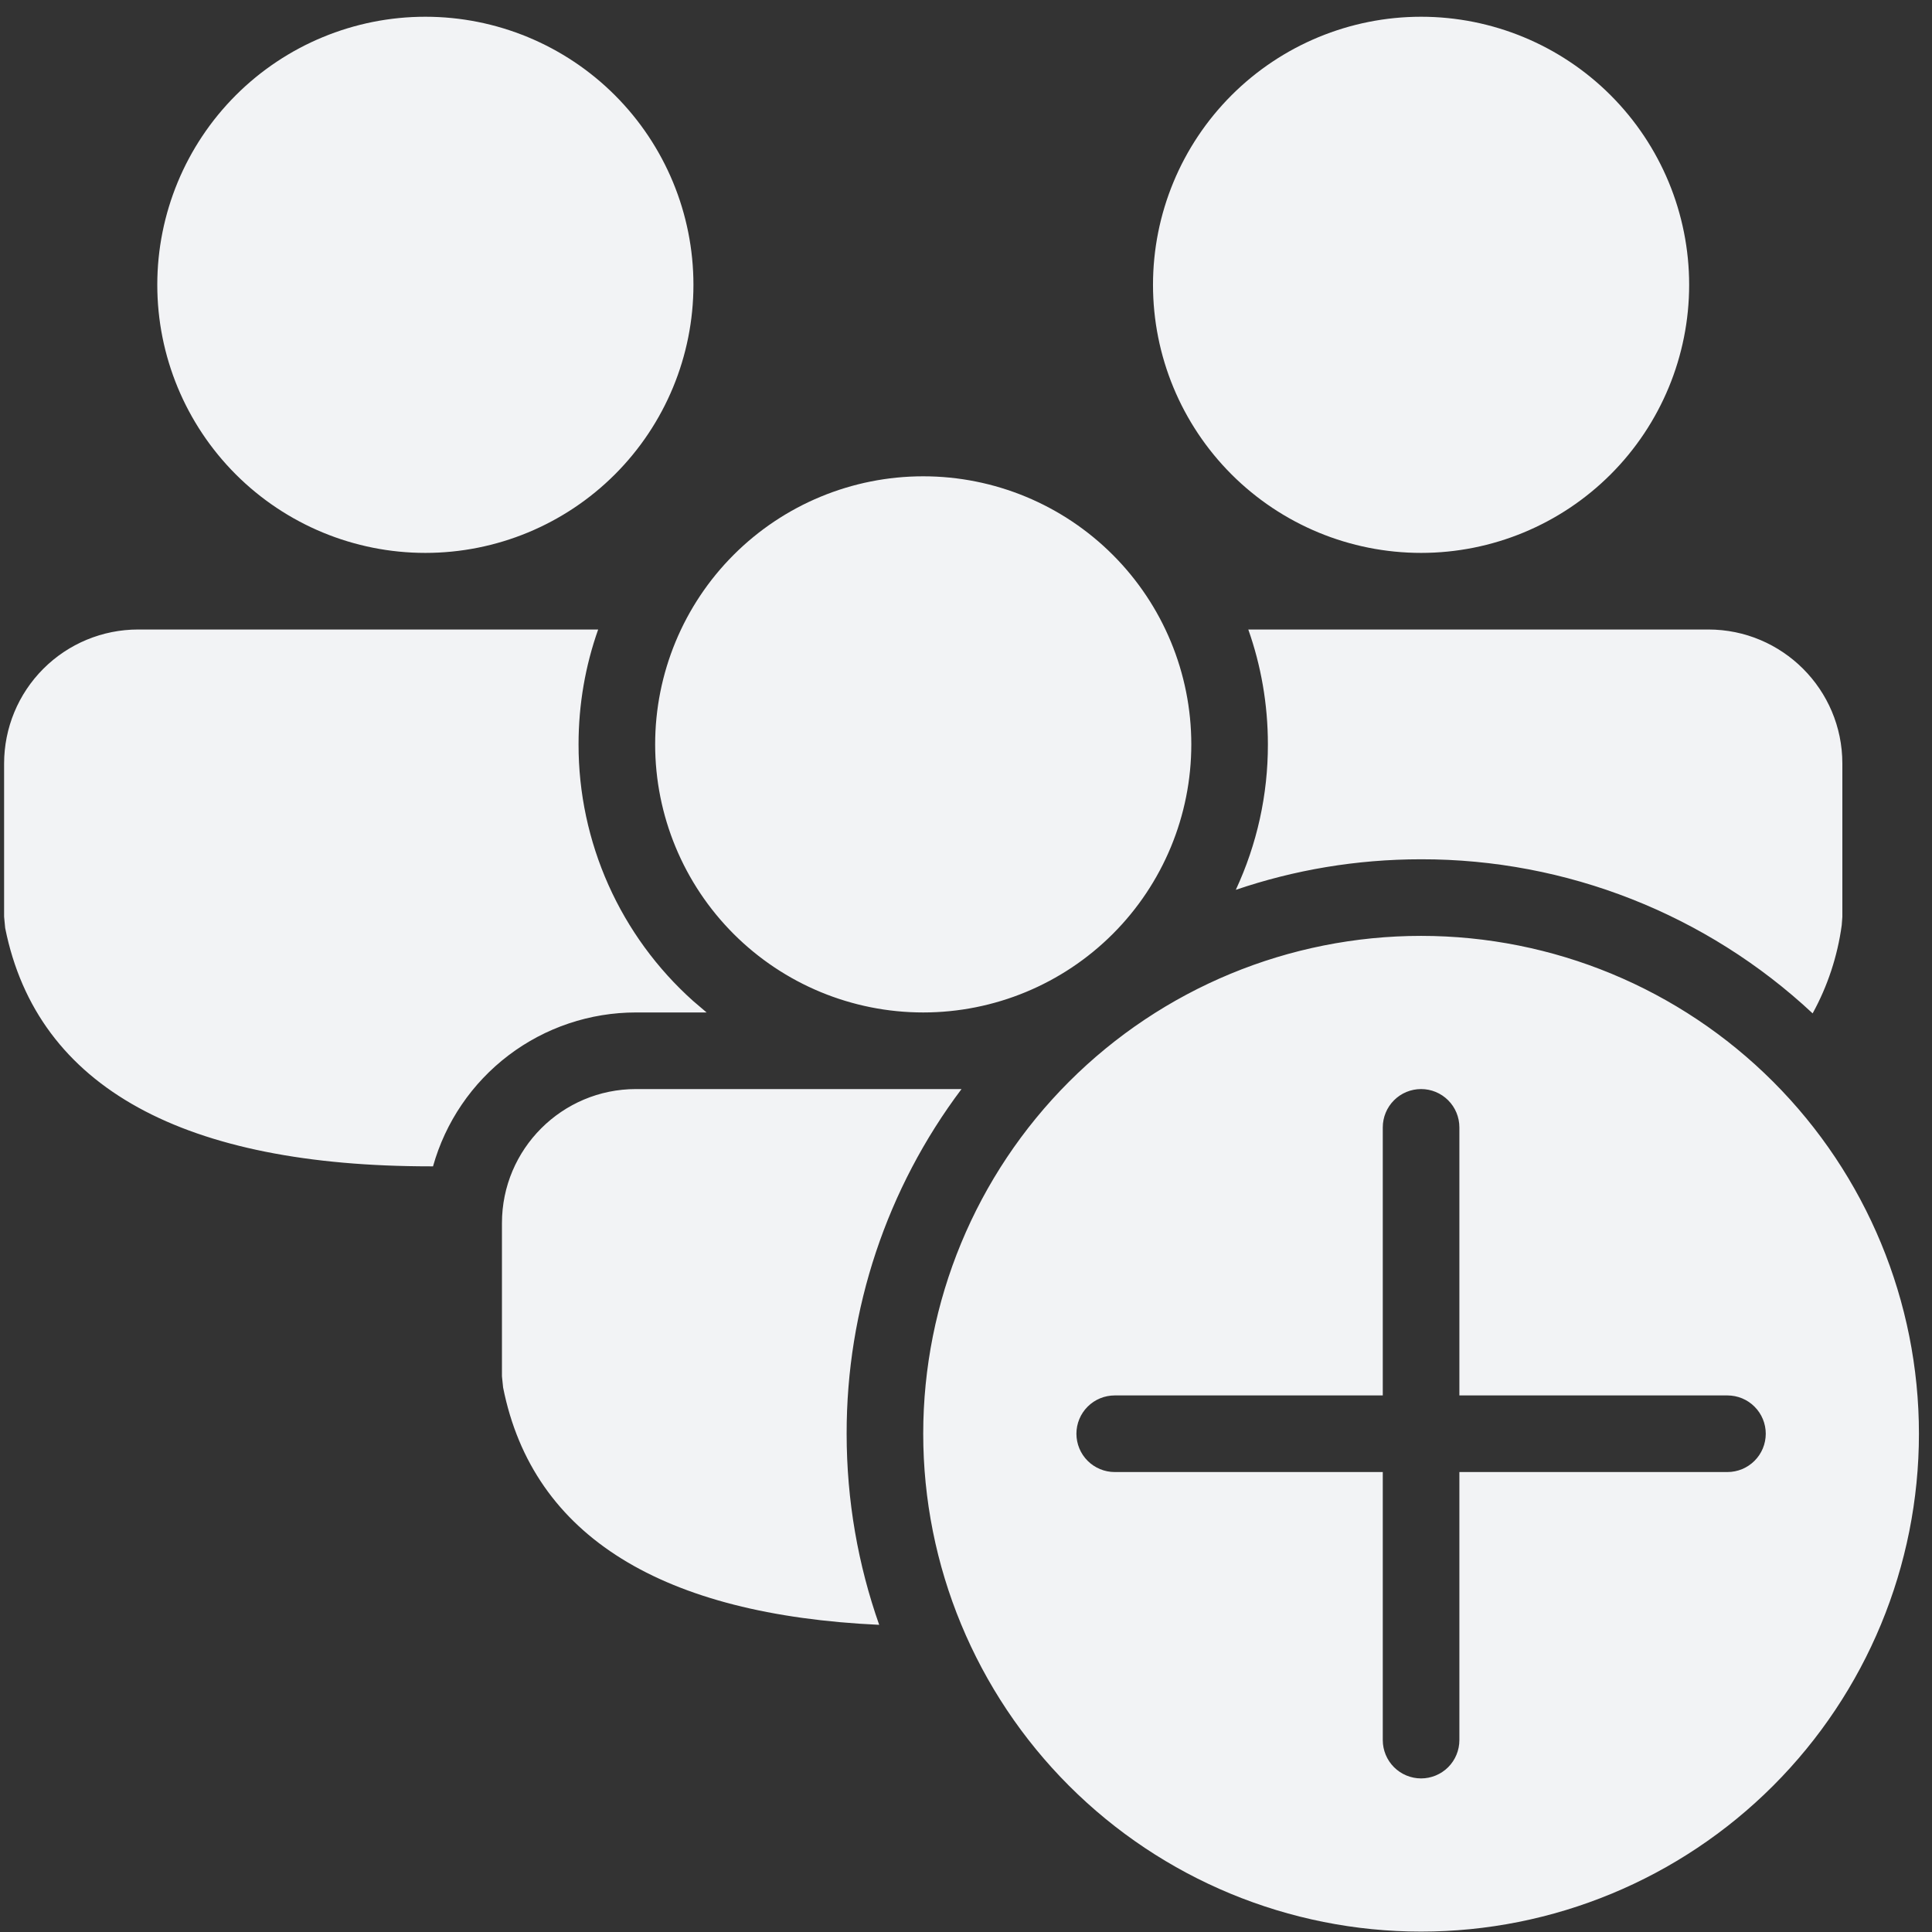<svg width="105" height="105" viewBox="0 0 105 105" fill="none" xmlns="http://www.w3.org/2000/svg">
<rect x="0" y="0" width="105" height="105" fill="#333333" stroke="none"/>
<path d="M67.163 48.361C68.316 45.885 68.912 43.187 68.907 40.456C68.907 38.266 68.533 36.168 67.842 34.212H92.843C96.864 34.212 100.128 37.475 100.128 41.497V49.83L100.094 50.28C99.866 51.962 99.33 53.588 98.513 55.075C92.74 49.683 85.132 46.689 77.233 46.7C73.711 46.7 70.323 47.283 67.163 48.361V48.361ZM47.782 88.306C36.076 87.765 28.966 83.557 27.343 75.41L27.28 74.798V66.473C27.28 62.452 30.544 59.188 34.565 59.188H52.257C48.194 64.587 46.002 71.163 46.013 77.92C46.013 81.563 46.637 85.055 47.782 88.306V88.306ZM32.509 34.212H7.507C5.575 34.212 3.722 34.979 2.356 36.346C0.99 37.712 0.223 39.565 0.223 41.497V49.822L0.281 50.434C2.029 59.18 10.105 63.388 23.396 63.388H23.534C24.208 60.981 25.651 58.861 27.643 57.351C29.634 55.841 32.066 55.025 34.565 55.025H38.403L37.67 54.401C35.709 52.646 34.14 50.497 33.067 48.094C31.994 45.691 31.44 43.088 31.443 40.456C31.443 38.266 31.818 36.168 32.509 34.212ZM64.745 40.456C64.745 36.592 63.21 32.886 60.477 30.154C57.745 27.421 54.039 25.886 50.175 25.886C46.311 25.886 42.605 27.421 39.873 30.154C37.141 32.886 35.606 36.592 35.606 40.456C35.606 44.32 37.141 48.026 39.873 50.758C42.605 53.49 46.311 55.025 50.175 55.025C54.039 55.025 57.745 53.49 60.477 50.758C63.21 48.026 64.745 44.32 64.745 40.456V40.456ZM91.802 15.48C91.802 11.616 90.267 7.91 87.535 5.177C84.803 2.445 81.097 0.91 77.233 0.91C73.369 0.91 69.663 2.445 66.931 5.177C64.198 7.91 62.663 11.616 62.663 15.48C62.663 19.344 64.198 23.049 66.931 25.782C69.663 28.514 73.369 30.049 77.233 30.049C81.097 30.049 84.803 28.514 87.535 25.782C90.267 23.049 91.802 19.344 91.802 15.48V15.48ZM37.687 15.48C37.687 11.616 36.152 7.91 33.42 5.177C30.688 2.445 26.982 0.91 23.118 0.91C19.253 0.91 15.548 2.445 12.815 5.177C10.083 7.91 8.548 11.616 8.548 15.48C8.548 19.344 10.083 23.049 12.815 25.782C15.548 28.514 19.253 30.049 23.118 30.049C26.982 30.049 30.688 28.514 33.42 25.782C36.152 23.049 37.687 19.344 37.687 15.48V15.48ZM77.233 104.978C84.409 104.978 91.291 102.127 96.365 97.053C101.44 91.979 104.29 85.097 104.29 77.92C104.29 70.744 101.44 63.862 96.365 58.788C91.291 53.713 84.409 50.863 77.233 50.863C70.057 50.863 63.175 53.713 58.1 58.788C53.026 63.862 50.175 70.744 50.175 77.92C50.175 85.097 53.026 91.979 58.1 97.053C63.175 102.127 70.057 104.978 77.233 104.978V104.978ZM77.233 59.188C77.785 59.188 78.314 59.407 78.705 59.798C79.095 60.188 79.314 60.718 79.314 61.27V75.839H93.884C94.436 75.839 94.965 76.058 95.355 76.449C95.746 76.839 95.965 77.368 95.965 77.92C95.965 78.472 95.746 79.002 95.355 79.392C94.965 79.782 94.436 80.002 93.884 80.002H79.314V94.571C79.314 95.123 79.095 95.653 78.705 96.043C78.314 96.433 77.785 96.653 77.233 96.653C76.681 96.653 76.151 96.433 75.761 96.043C75.371 95.653 75.151 95.123 75.151 94.571V80.002H60.582C60.03 80.002 59.501 79.782 59.11 79.392C58.72 79.002 58.501 78.472 58.501 77.92C58.501 77.368 58.72 76.839 59.11 76.449C59.501 76.058 60.03 75.839 60.582 75.839H75.151V61.27C75.151 60.718 75.371 60.188 75.761 59.798C76.151 59.407 76.681 59.188 77.233 59.188V59.188Z" fill="#F2F3F5"/>
</svg>
